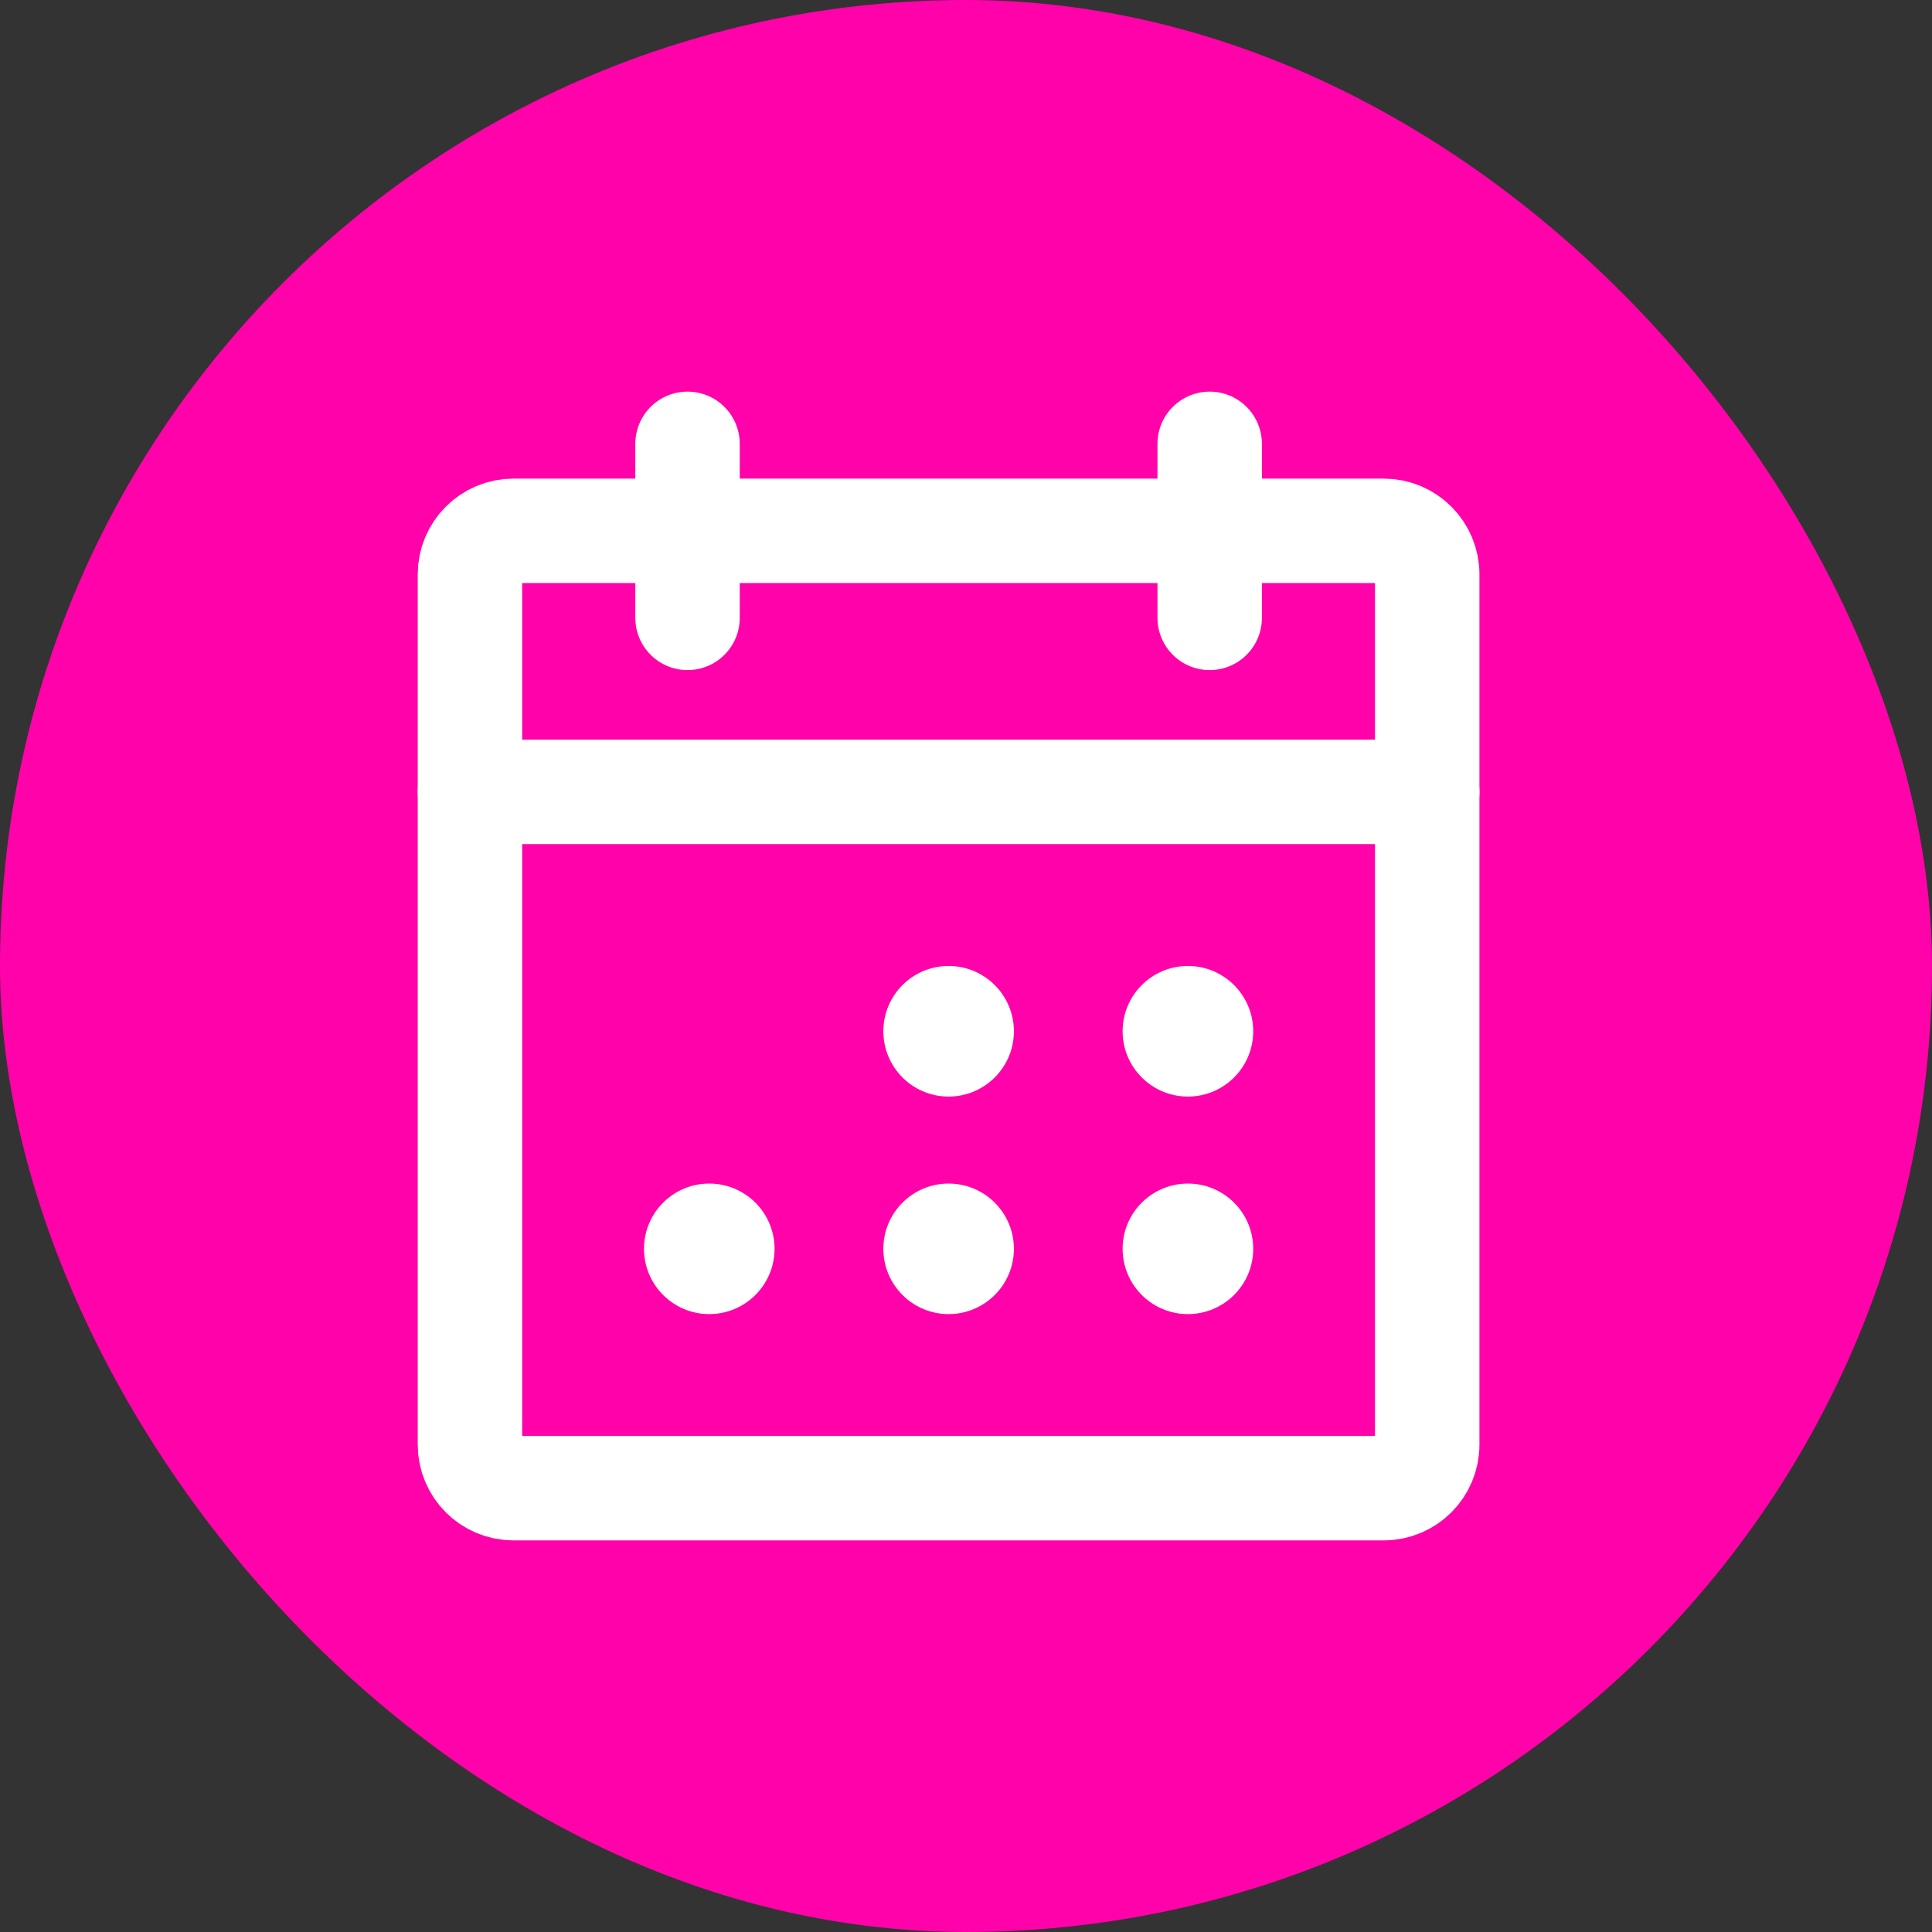 <svg xmlns="http://www.w3.org/2000/svg" width="37" height="37" viewBox="0 0 37 37" fill="none"><rect x="0" y="0" width="37" height="37" fill="#333333" stroke="none"/><rect width="37" height="37" rx="18.5" fill="#FF02AA"></rect><path d="M26.5 10.166H9.833C9.373 10.166 9 10.54 9 11V27.666C9 28.127 9.373 28.5 9.833 28.5H26.5C26.96 28.5 27.333 28.127 27.333 27.666V11C27.333 10.54 26.96 10.166 26.5 10.166Z" stroke="white" stroke-width="2" stroke-linecap="round" stroke-linejoin="round"></path><path d="M23.167 8.5V11.833" stroke="white" stroke-width="2" stroke-linecap="round" stroke-linejoin="round"></path><path d="M13.167 8.5V11.833" stroke="white" stroke-width="2" stroke-linecap="round" stroke-linejoin="round"></path><path d="M9 15.166H27.333" stroke="white" stroke-width="2" stroke-linecap="round" stroke-linejoin="round"></path><path d="M19.355 19.75C19.355 20.406 18.823 20.938 18.167 20.938C17.511 20.938 16.98 20.406 16.98 19.75C16.98 19.094 17.511 18.562 18.167 18.562C18.823 18.562 19.355 19.094 19.355 19.75Z" fill="white" stroke="white" stroke-width="0.125"></path><path d="M23.938 19.75C23.938 20.406 23.406 20.938 22.75 20.938C22.094 20.938 21.562 20.406 21.562 19.75C21.562 19.094 22.094 18.562 22.75 18.562C23.406 18.562 23.938 19.094 23.938 19.75Z" fill="white" stroke="white" stroke-width="0.125"></path><path d="M14.771 23.916C14.771 24.572 14.239 25.104 13.583 25.104C12.927 25.104 12.396 24.572 12.396 23.916C12.396 23.261 12.927 22.729 13.583 22.729C14.239 22.729 14.771 23.261 14.771 23.916Z" fill="white" stroke="white" stroke-width="0.125"></path><path d="M19.355 23.916C19.355 24.572 18.823 25.104 18.167 25.104C17.511 25.104 16.98 24.572 16.98 23.916C16.98 23.261 17.511 22.729 18.167 22.729C18.823 22.729 19.355 23.261 19.355 23.916Z" fill="white" stroke="white" stroke-width="0.125"></path><path d="M23.938 23.916C23.938 24.572 23.406 25.104 22.75 25.104C22.094 25.104 21.562 24.572 21.562 23.916C21.562 23.261 22.094 22.729 22.75 22.729C23.406 22.729 23.938 23.261 23.938 23.916Z" fill="white" stroke="white" stroke-width="0.125"></path></svg>